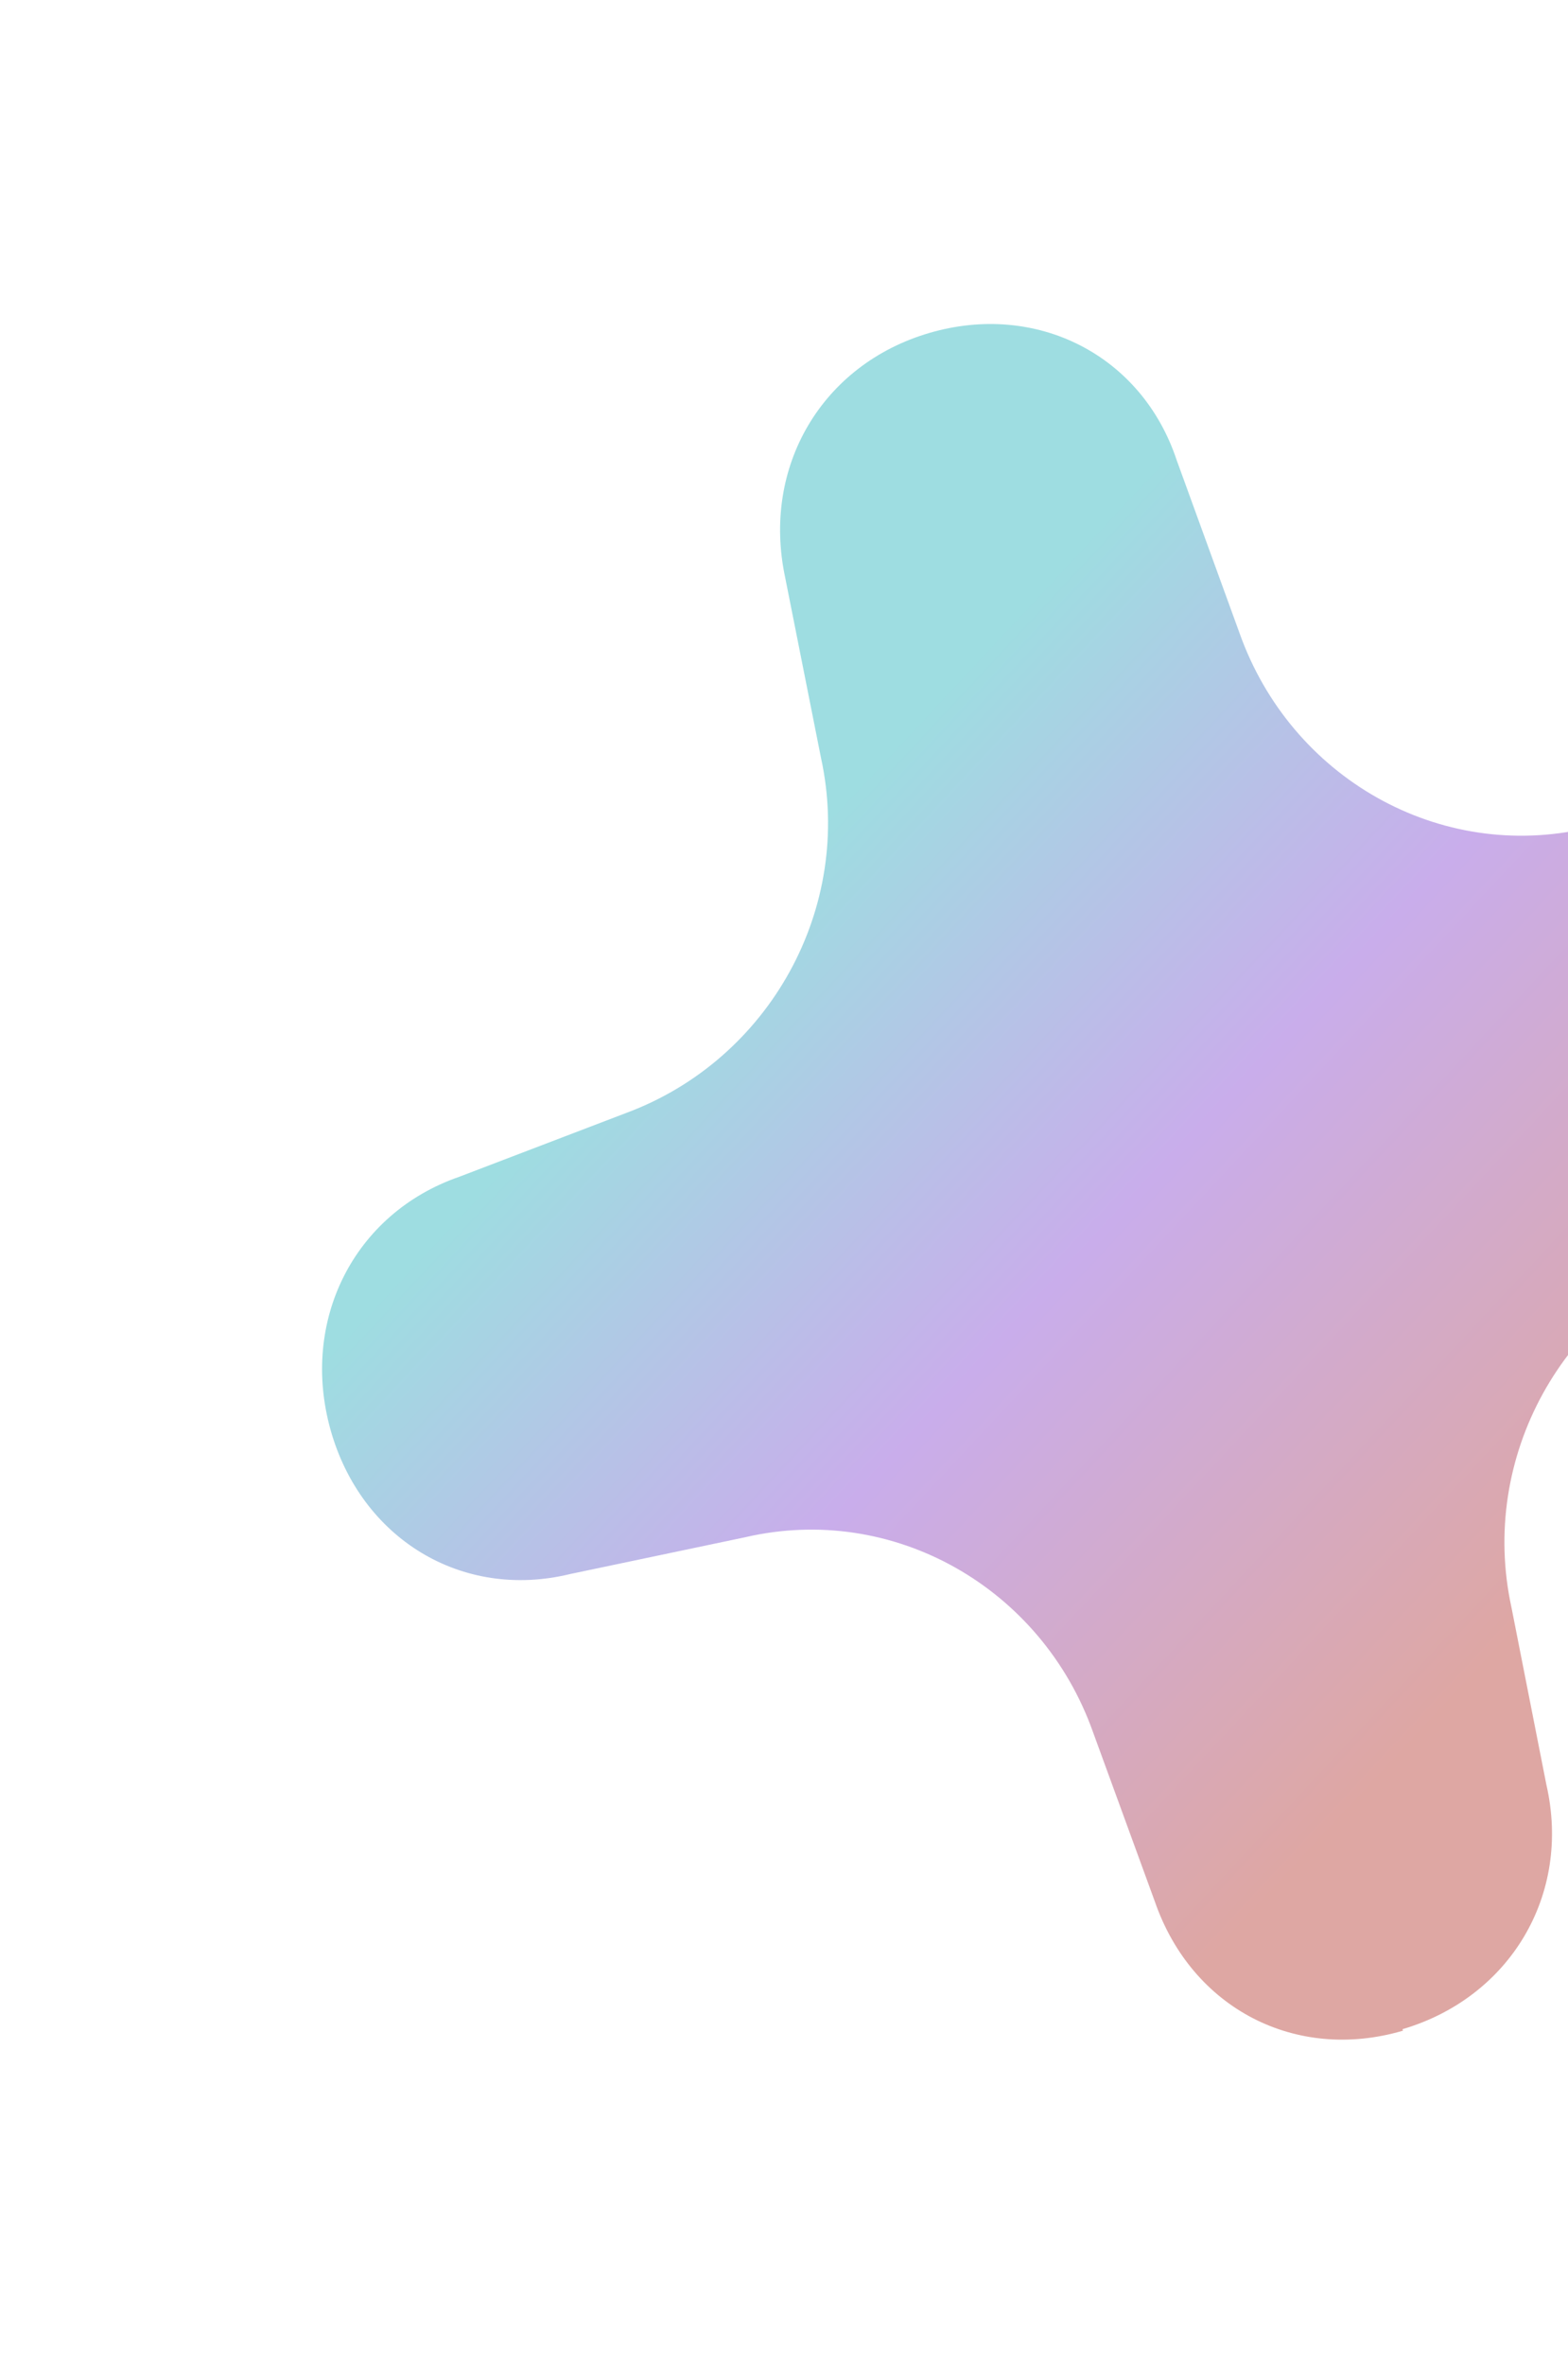 <svg width="276" height="416" viewBox="0 0 276 416" fill="none" xmlns="http://www.w3.org/2000/svg">
<path d="M246.949 357.185C228.072 362.732 209.796 353.268 203.283 334.487L192.41 304.715C183.378 279.247 157.205 264.331 131.119 270.401L100.38 276.857C81.26 281.523 63.52 270.588 58.177 251.475C52.835 232.361 62.233 213.429 80.856 206.982L110.259 195.748C135.414 186.394 150.297 159.729 144.51 133.297L138.201 101.553C134.061 82.114 144.664 64.124 163.541 58.577C182.418 53.031 200.989 62.416 207.133 80.977L218.174 111.333C227.206 136.801 253.378 151.717 279.465 145.647L310.802 139.002C329.608 134.427 347.348 145.362 352.69 164.475C358.032 183.589 348.634 202.521 330.307 208.889L300.305 220.312C275.15 229.666 260.268 256.331 266.054 282.763L272.195 313.923C276.643 333.304 265.744 351.371 246.867 356.918L246.949 357.185Z" fill="url(#paint0_linear_1387_4633)"/>
<defs>
<linearGradient id="paint0_linear_1387_4633" x1="119.667" y1="126.662" x2="295.309" y2="290.469" gradientUnits="userSpaceOnUse">
<stop offset="0.127" stop-color="#9EDDE1"/>
<stop offset="0.483" stop-color="#C9ADEB"/>
<stop offset="0.904" stop-color="#DEA7A3"/>
</linearGradient>
</defs>
</svg>
